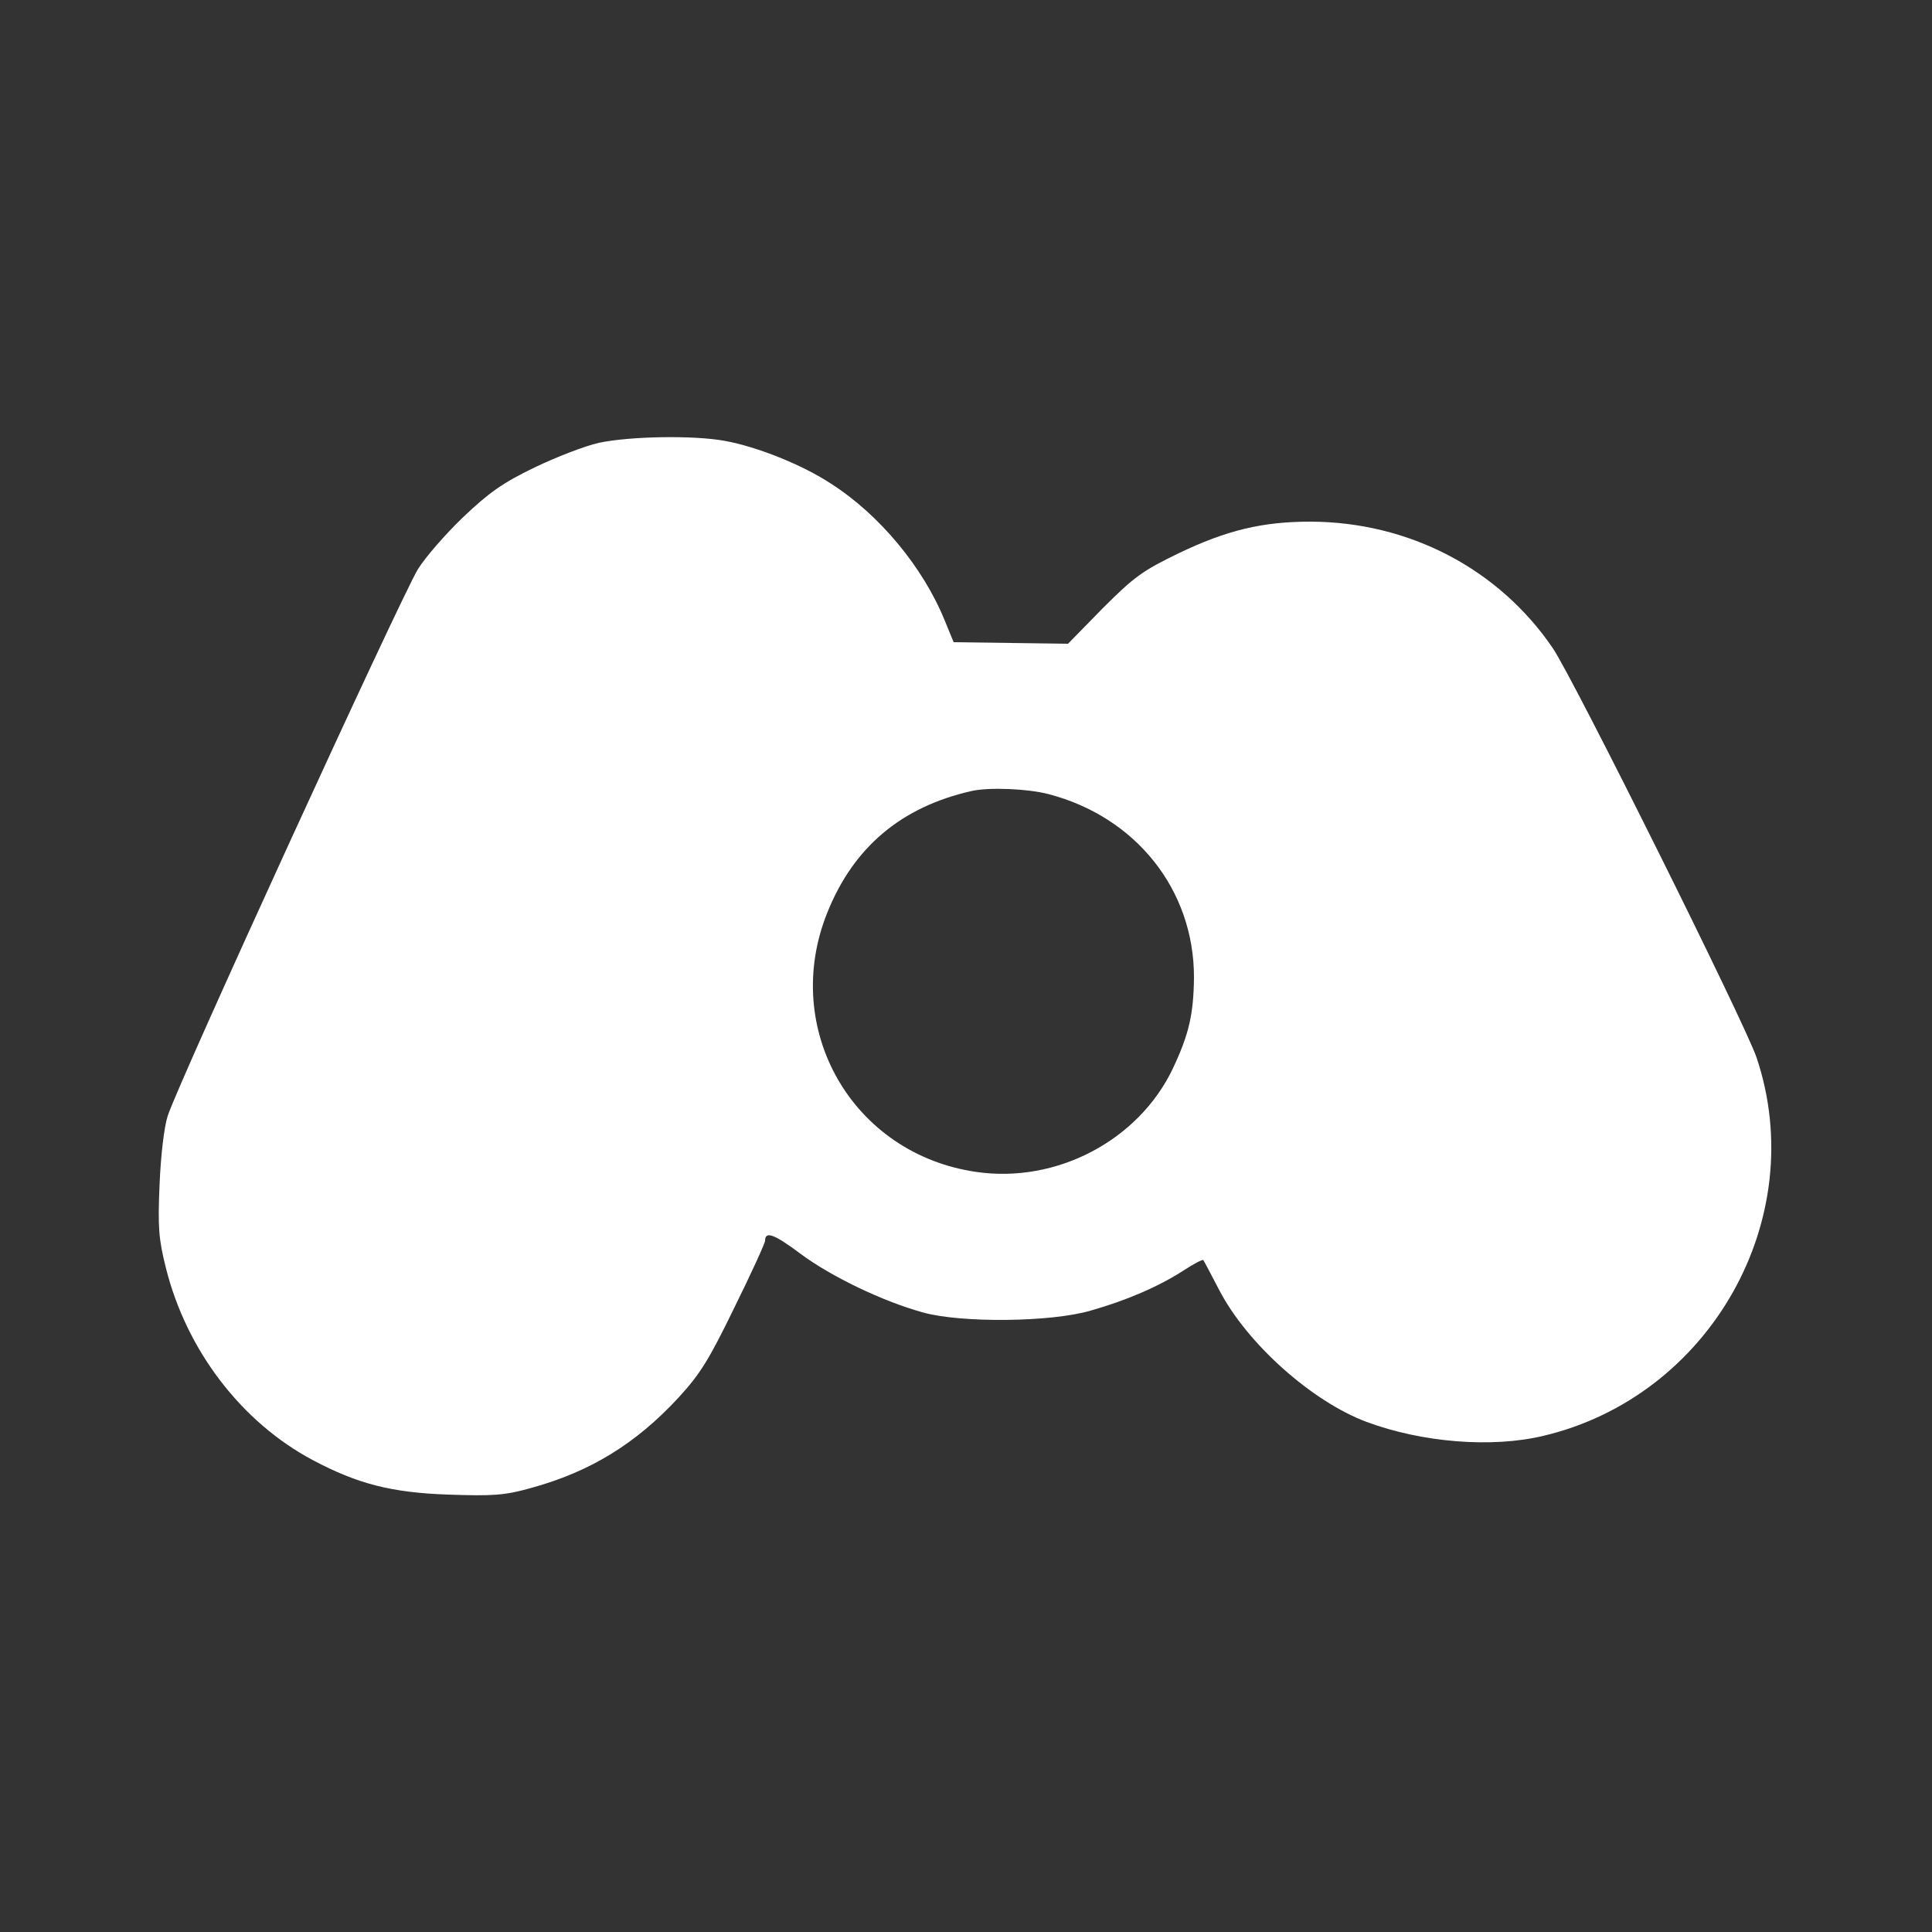 <?xml version="1.0" standalone="no"?>
<!DOCTYPE svg PUBLIC "-//W3C//DTD SVG 20010904//EN"
 "http://www.w3.org/TR/2001/REC-SVG-20010904/DTD/svg10.dtd">
<svg version="1.0" xmlns="http://www.w3.org/2000/svg"
 width="500pt" height="500pt" viewBox="0 0 500 500"
 preserveAspectRatio="xMidYMid meet">

<rect x="0" y="0" width="500" height="500" fill="#333333" stroke="none"/>

<g transform="translate(0,500) scale(0.1,-0.1)"
fill="#ffffff" stroke="none">
<path d="M1550 3854 c-36 -8 -111 -37 -167 -64 -81 -39 -118 -65 -185 -129
-45 -43 -98 -104 -117 -135 -47 -79 -620 -1329 -647 -1414 -9 -27 -18 -102
-21 -177 -5 -112 -2 -143 16 -215 53 -214 196 -401 381 -499 115 -61 203 -84
350 -89 117 -4 146 -2 214 17 153 42 271 114 382 234 56 61 79 98 145 234 44
89 79 166 79 172 0 26 24 17 92 -34 78 -58 212 -123 318 -152 99 -27 329 -25
432 5 92 26 176 62 241 104 26 17 49 29 51 27 2 -2 20 -37 41 -77 72 -139 240
-289 382 -342 143 -53 323 -68 457 -36 432 102 692 562 552 979 -31 91 -472
977 -527 1059 -140 206 -372 327 -627 328 -125 0 -217 -22 -342 -82 -93 -45
-115 -61 -196 -142 l-90 -92 -148 2 -148 2 -23 56 c-56 138 -169 274 -294 354
-74 49 -192 96 -275 111 -81 15 -246 12 -326 -5z m1163 -909 c227 -59 377
-248 377 -474 -1 -96 -13 -148 -55 -237 -89 -186 -301 -297 -508 -267 -321 46
-507 370 -386 671 68 170 192 274 374 315 45 10 144 6 198 -8z"/>
</g>
</svg>
